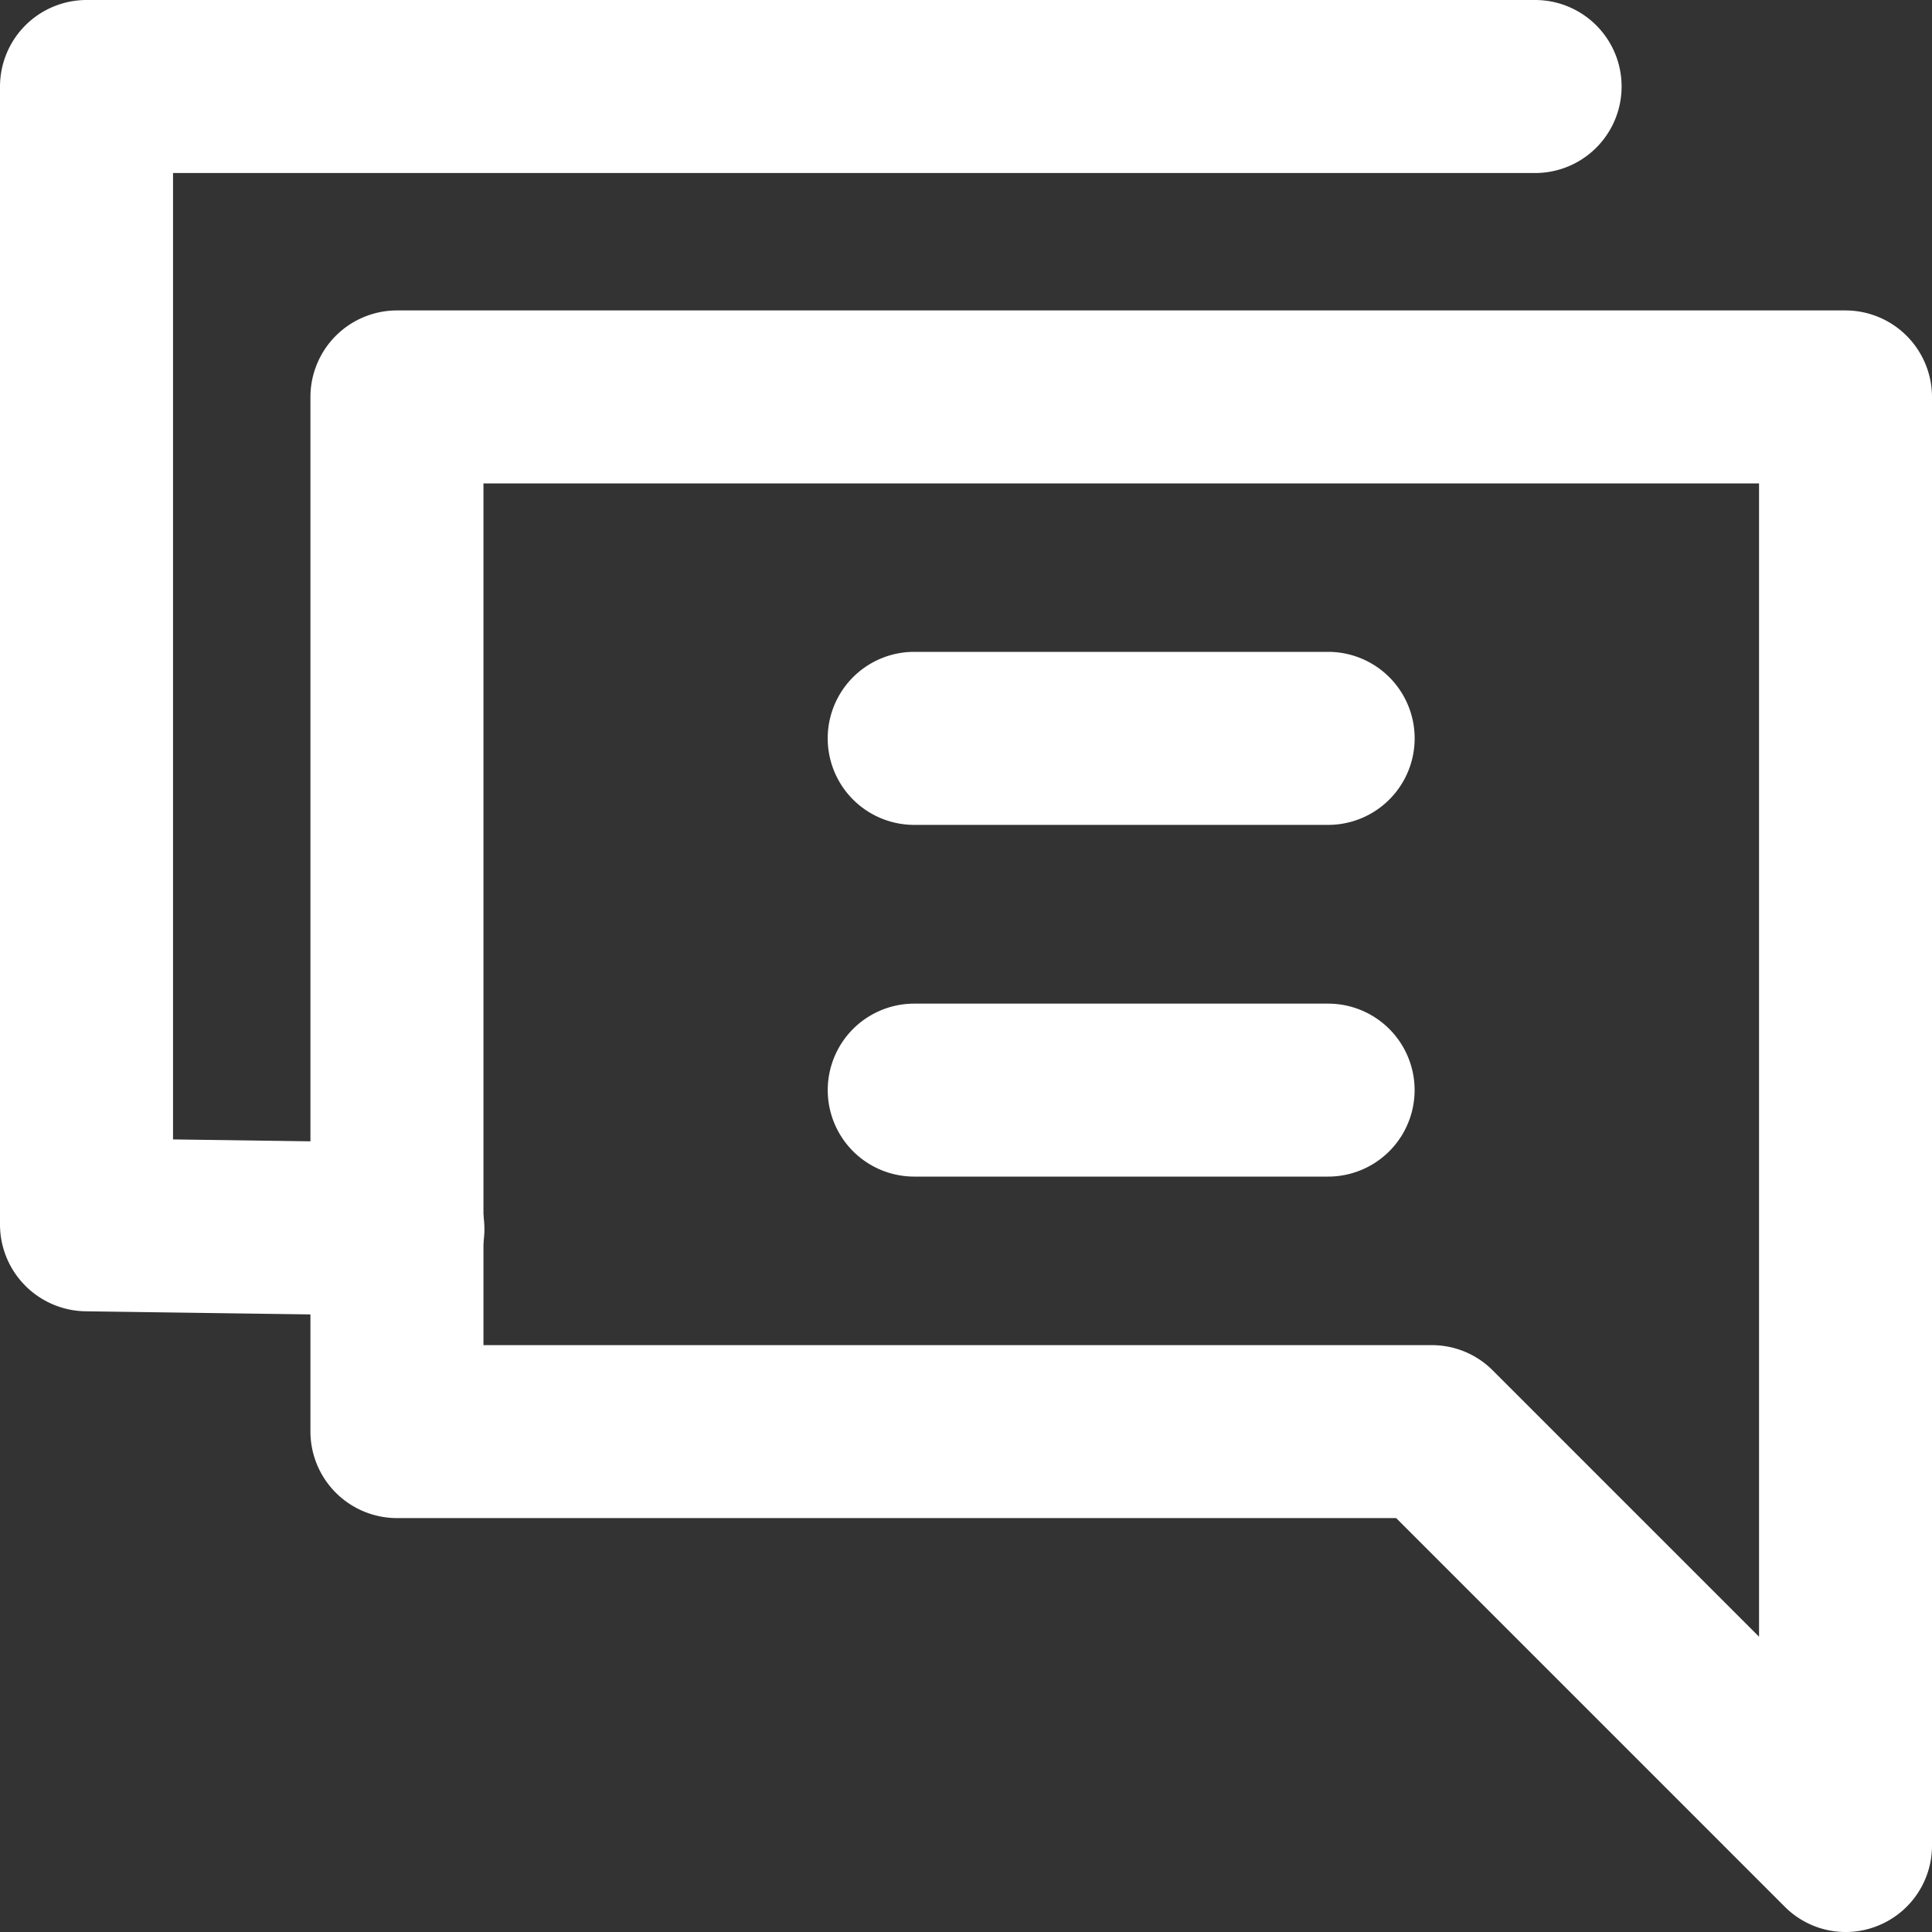 <svg id="ba379673-d305-4034-a4e1-55facf0d9f47" xmlns="http://www.w3.org/2000/svg" width="25" height="25" viewBox="0 0 25 25">
  <rect x="0" y="0" width="25" height="25" fill="#333333" stroke="none"/>
  <path id="Path_280" data-name="Path 280" d="M110.167,83.347V68.619a1.121,1.121,0,0,1,1.119-1.119h18.745a1.119,1.119,0,0,1,0,2.239H112.406V82.244l2.913.041a1.119,1.119,0,0,1-.006,2.239h-.028l-4.014-.056A1.124,1.124,0,0,1,110.167,83.347Z" transform="translate(-110.167 -67.5)" fill="#fff"/>
  <path id="Path_281" data-name="Path 281" d="M67.15,151.364a1.116,1.116,0,0,1-.691,1.034,1.1,1.1,0,0,1-.424.085h0a1.112,1.112,0,0,1-.791-.328l-5.028-5.028H47.286a1.121,1.121,0,0,1-1.119-1.119V132.619a1.121,1.121,0,0,1,1.119-1.119H66.031a1.121,1.121,0,0,1,1.119,1.119Zm-2.238-17.626H48.406v11.151h12.27a1.112,1.112,0,0,1,.791.328l3.445,3.445Z" transform="translate(-42.15 -127.483)" fill="#fff"/>
  <path id="Path_282" data-name="Path 282" d="M153.952,201.9h5.356a1.119,1.119,0,1,1,0,2.239h-5.356a1.119,1.119,0,0,1,0-2.239Z" transform="translate(-142.122 -193.465)" fill="#fff"/>
  <path id="Path_283" data-name="Path 283" d="M153.952,274.434h5.356a1.119,1.119,0,1,1,0,2.238h-5.356a1.119,1.119,0,0,1,0-2.238Z" transform="translate(-142.122 -261.447)" fill="#fff"/>
</svg>
